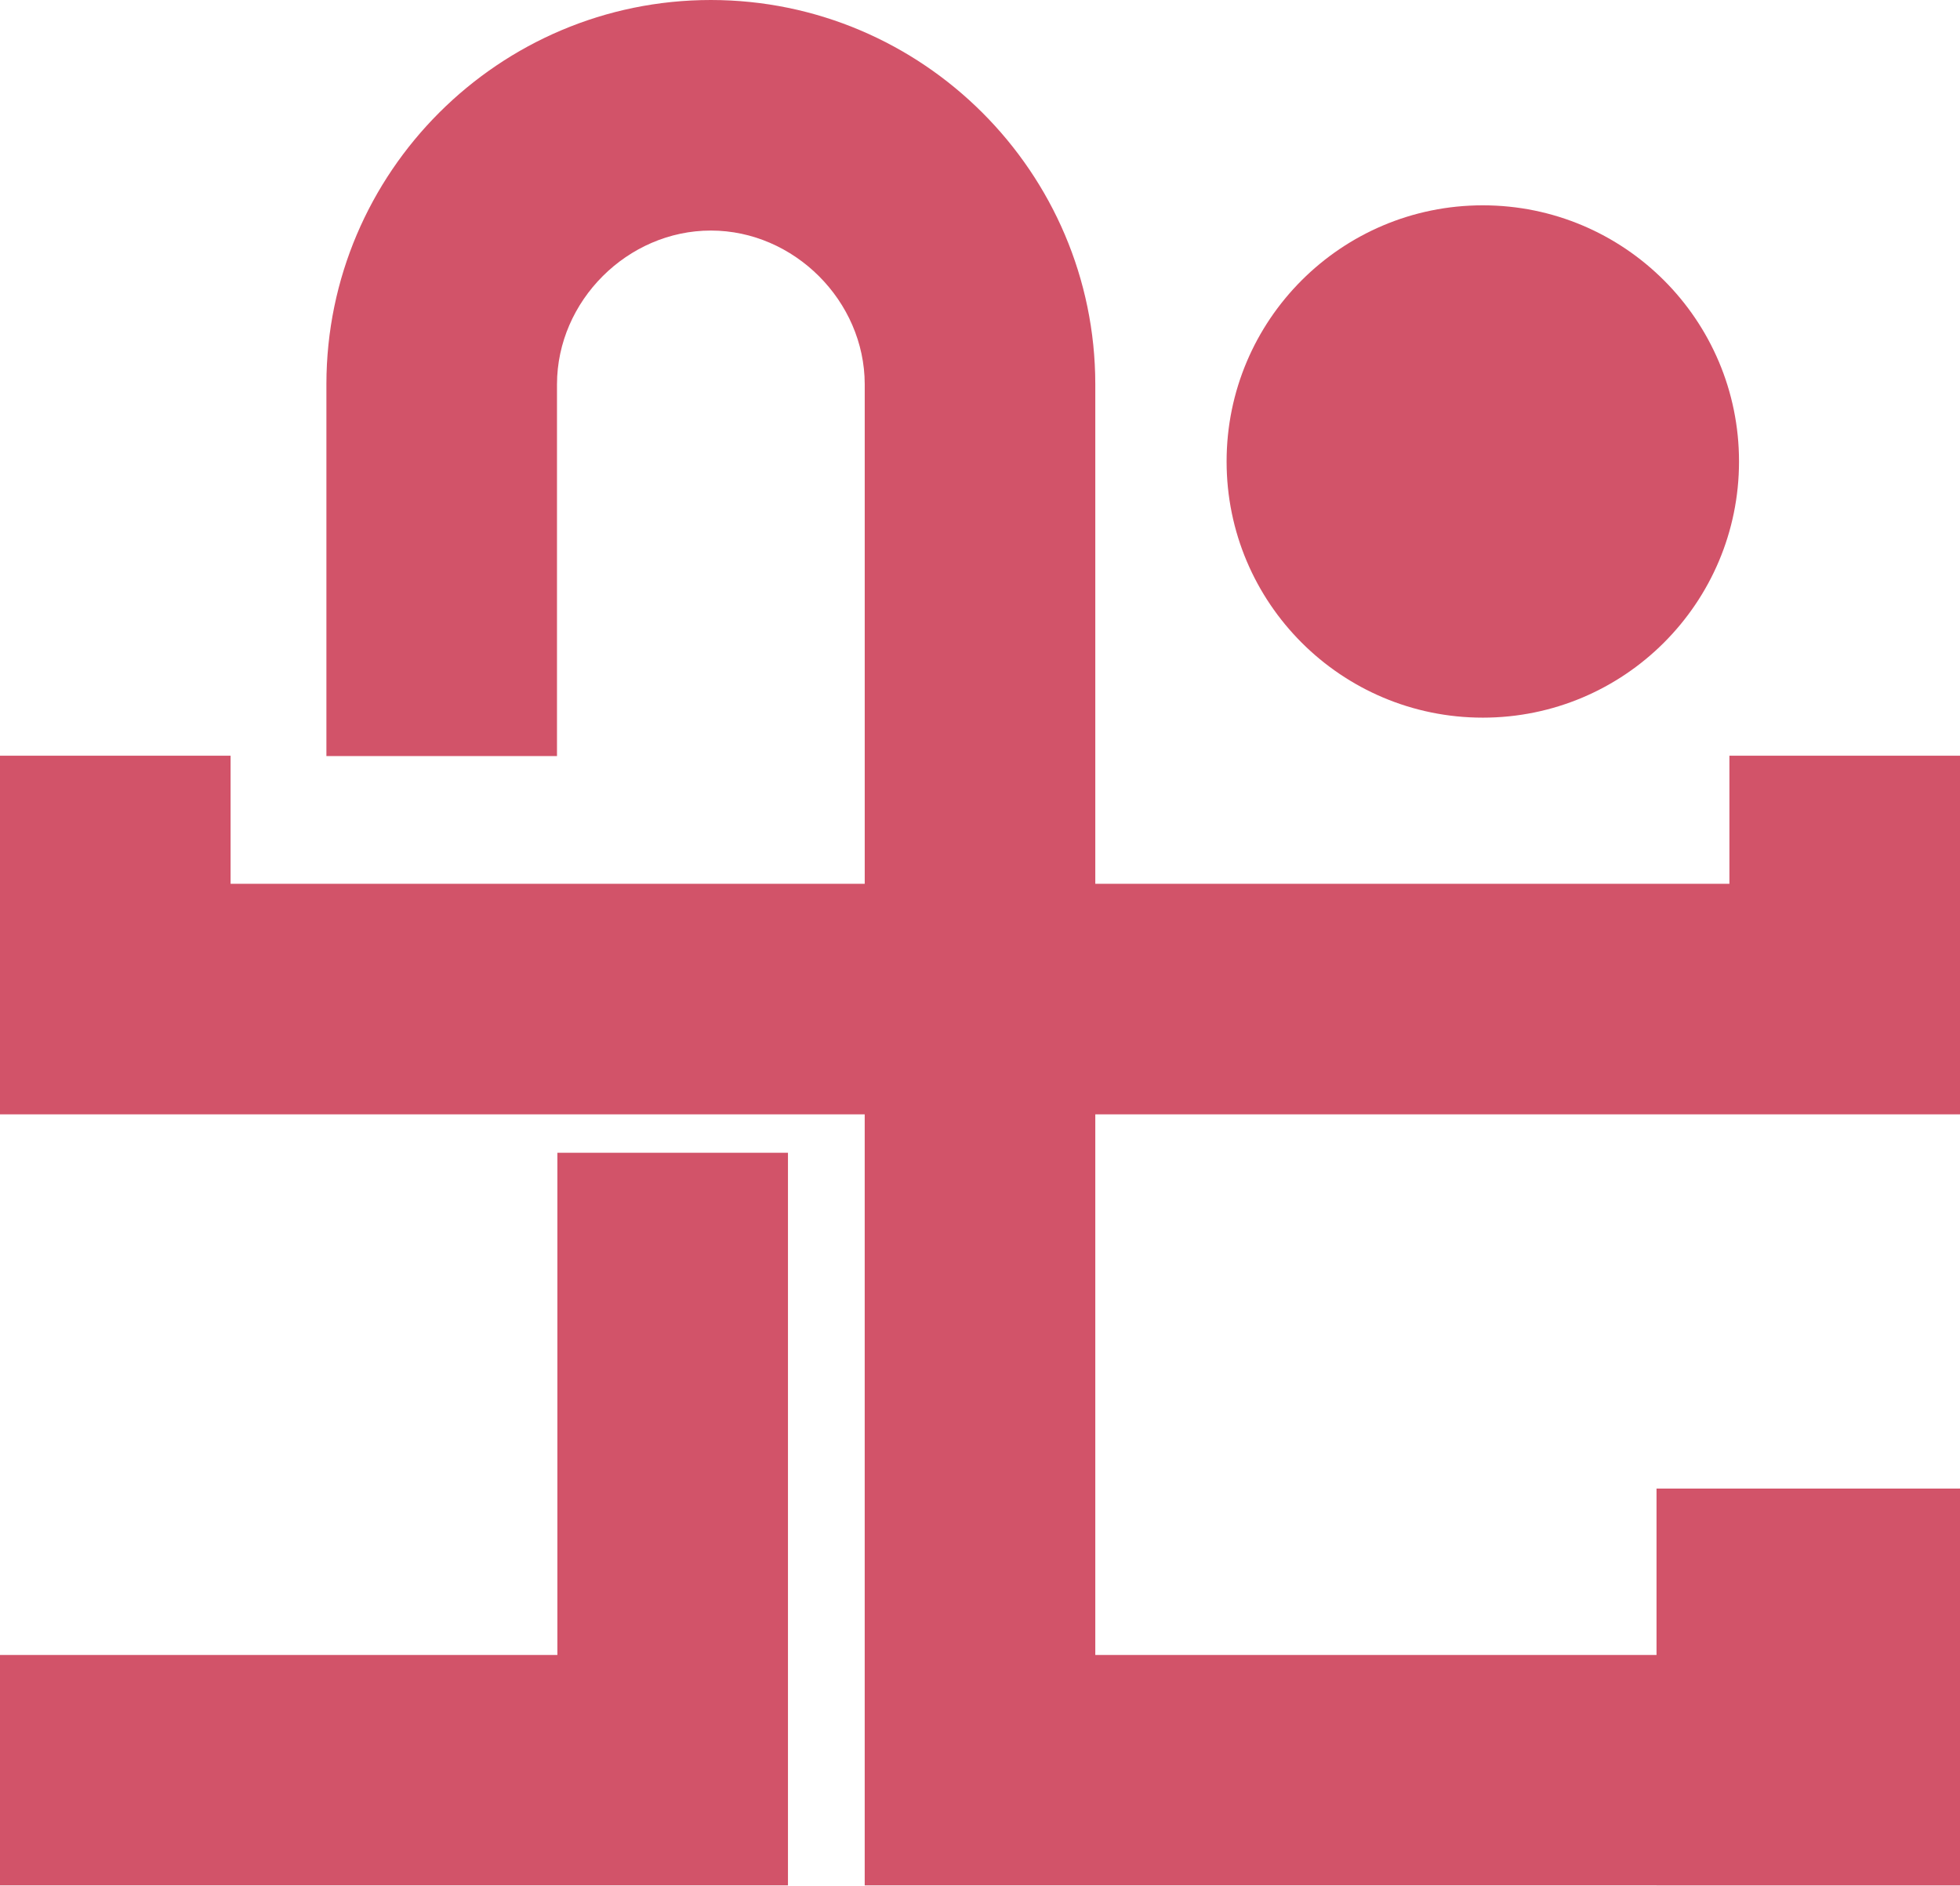 <svg xmlns="http://www.w3.org/2000/svg" width="709.526" height="682.721" viewBox="0 0 709.526 682.721">
  <g id="背景logo" transform="translate(-0.44 -0.73)" opacity="0.703">
    <path id="パス_13" data-name="パス 13" d="M202.214,418.1h83.474V683.405H.44V599.931H202.214V418.1Zm424.278-143.76v46.374H396.94V139.806h0v-.046h0C396.847,63.15,334.427.776,257.817.73h-.046C181.114.73,118.694,63.057,118.6,139.714h0V274.477h83.474V139.853h0c.046-30.19,25.552-55.649,55.7-55.649h0c30.143,0,55.649,25.506,55.7,55.649V320.712H83.914V274.338H.44V404.186H313.466V683.405H600.105v.046H709.966V539.691H600.105v60.24H396.94V404.186H709.966V274.338H626.492Z" transform="translate(0 0)" fill="#bf0a2a"/>
    <circle id="楕円形_1" data-name="楕円形 1" cx="92.748" cy="92.748" r="92.748" transform="translate(444.473 75.068)" fill="#bf0a2a"/>
  </g>
</svg>
